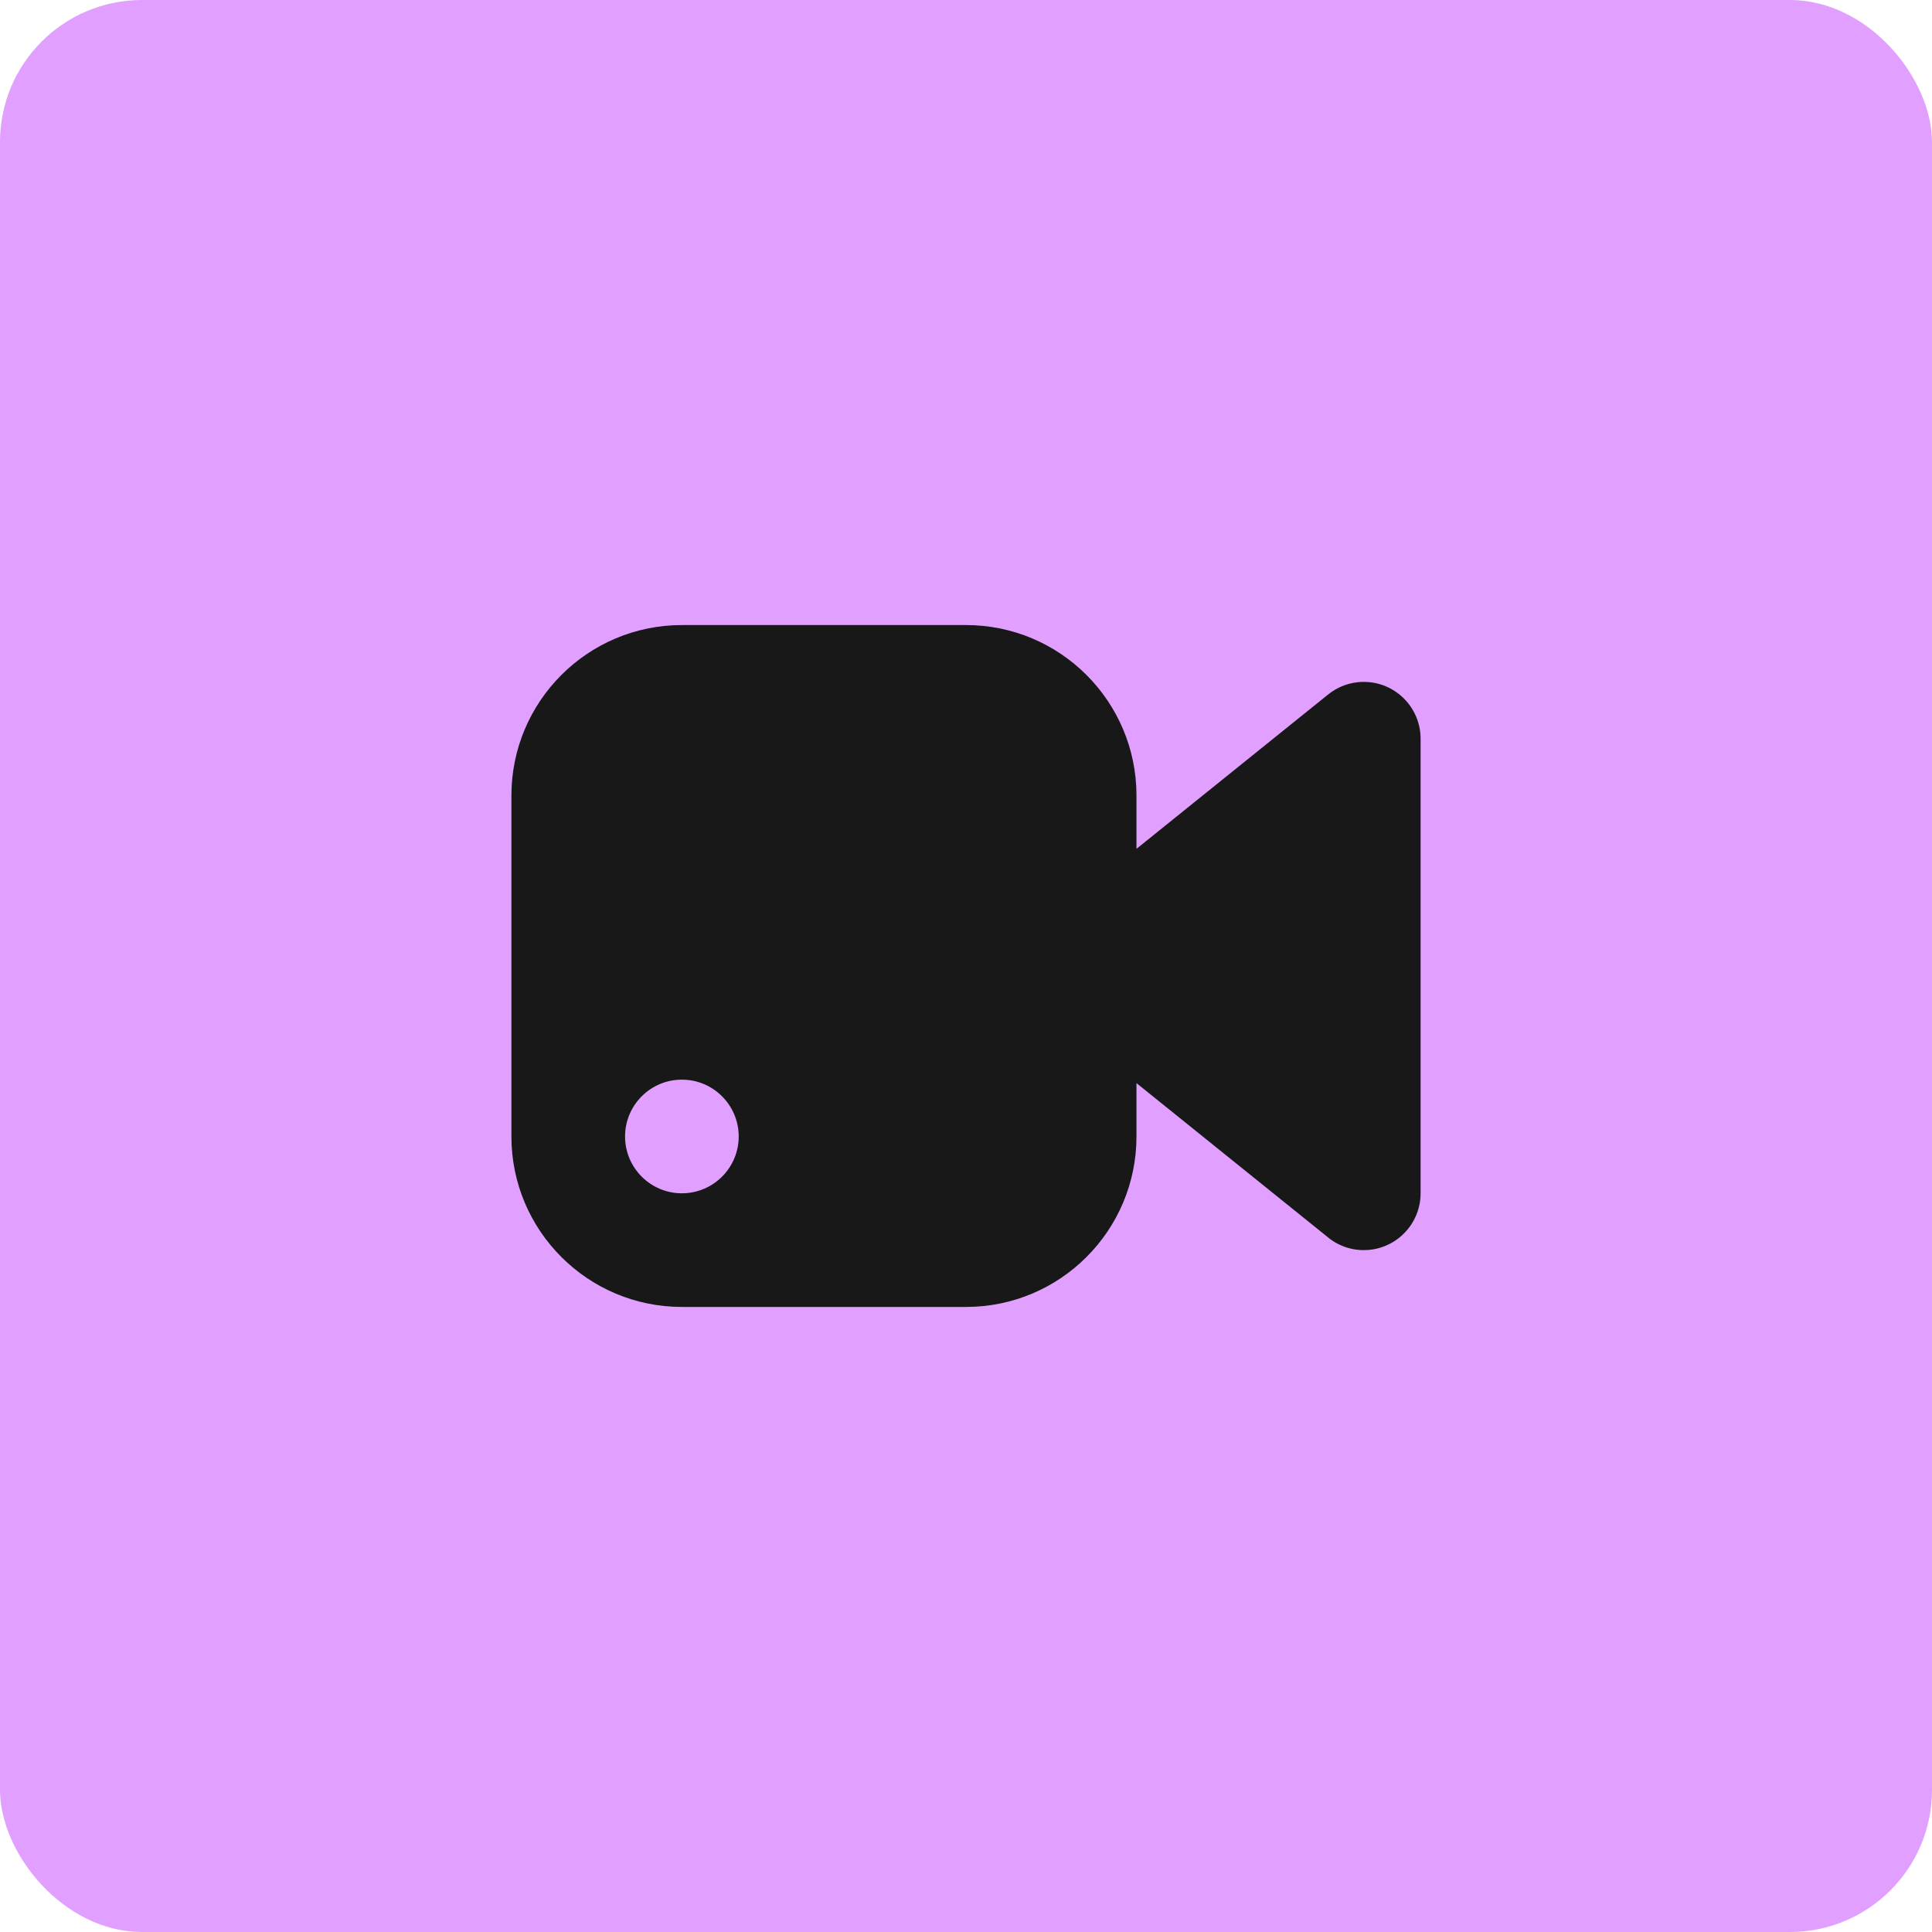 <?xml version="1.0" encoding="UTF-8"?> <svg xmlns="http://www.w3.org/2000/svg" width="136" height="136" viewBox="0 0 136 136" fill="none"> <rect width="136" height="136" rx="10" fill="#E1A0FF"></rect> <path fill-rule="evenodd" clip-rule="evenodd" d="M68 92H48C41.376 92 36 86.624 36 80V56C36 49.376 41.376 44 48 44H68C74.624 44 80 49.376 80 56V59.752L93.42 48.944C94.12 48.356 95.02 48 96 48C98.208 48 100 49.792 100 52V84C100 86.208 98.208 88 96 88C94.988 88 94.06 87.624 93.356 87L80 76.244V80C80 86.624 74.624 92 68 92ZM48 76C50.208 76 52 77.792 52 80C52 82.208 50.208 84 48 84C45.792 84 44 82.208 44 80C44 77.792 45.792 76 48 76Z" fill="#181818"></path> </svg> 